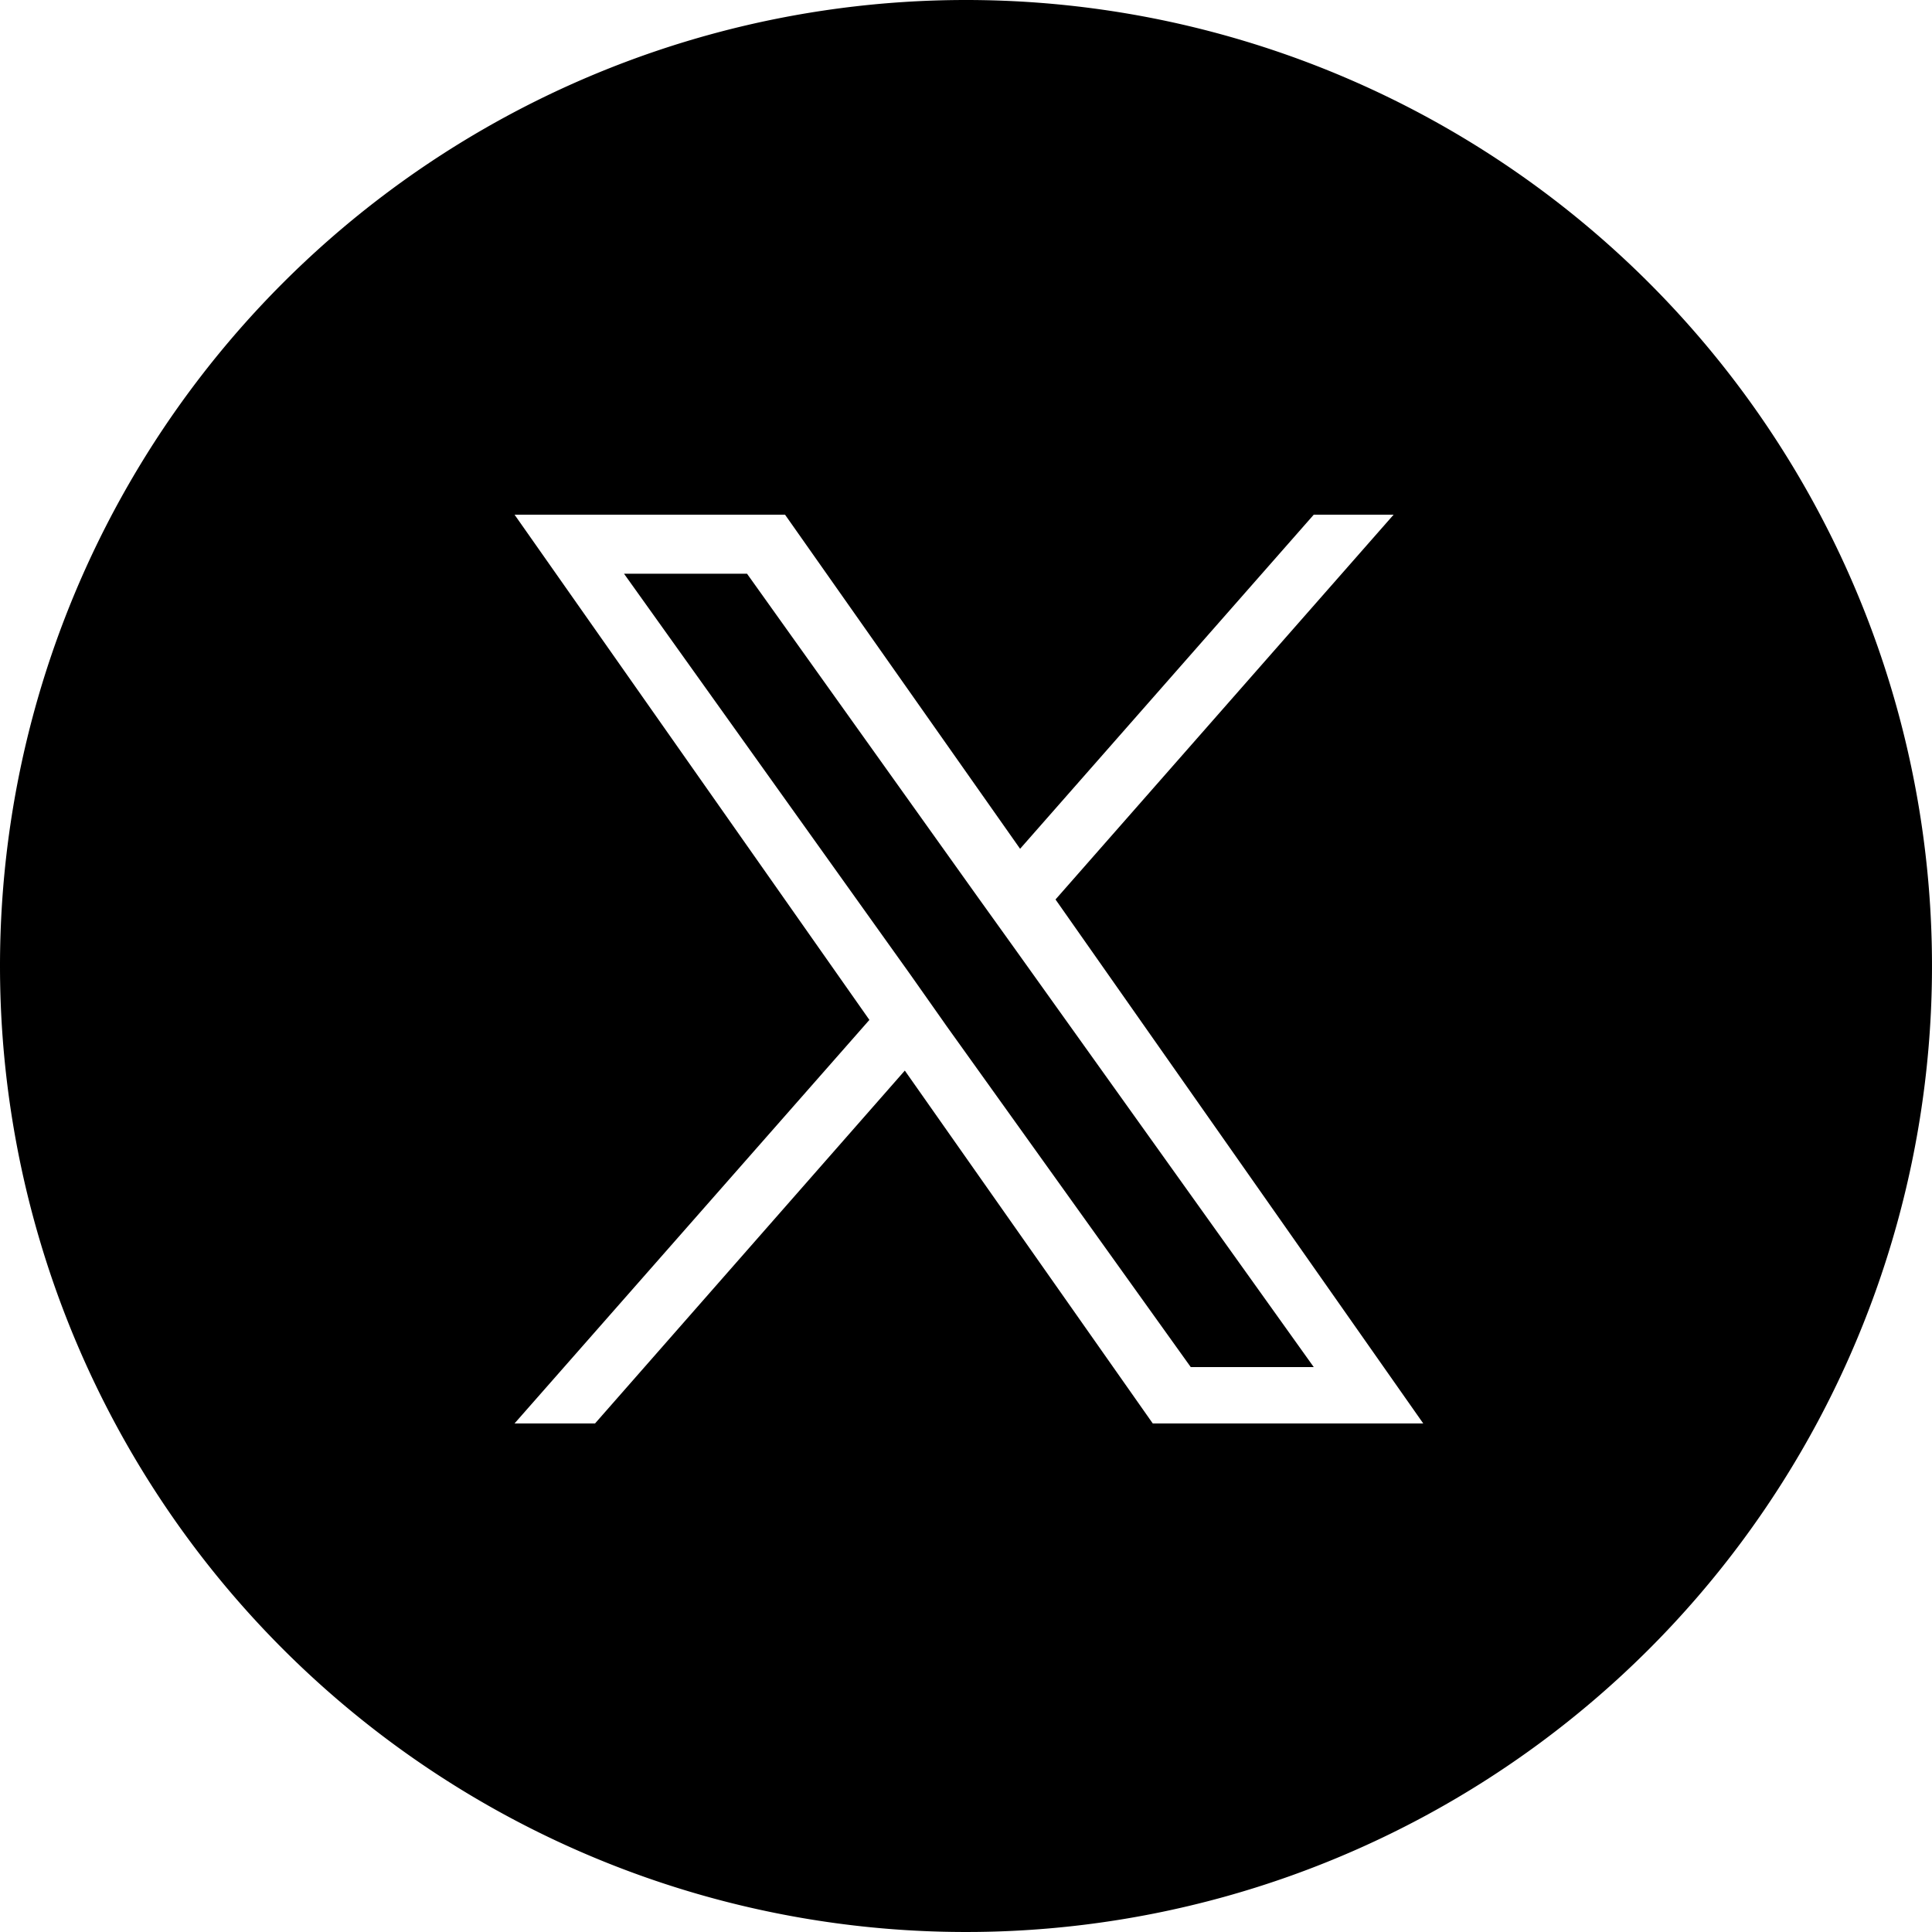 <svg xmlns="http://www.w3.org/2000/svg" width="30" height="30" viewBox="0 0 30 30">
  <defs>
    <style>
      .cls-1 {
        fill-rule: evenodd;
      }
    </style>
  </defs>
  <path id="btn_x.svg" class="cls-1" d="M1349,805a15,15,0,1,1-15,15A15,15,0,0,1,1349,805Zm1.39,13.967,5.25-5.975h-1.24l-4.56,5.188-3.65-5.188h-4.2l5.51,7.845-5.51,6.266h1.25l4.81-5.479,3.85,5.479h4.2l-5.71-8.136h0Zm-1.71,1.939-0.55-.781-4.44-6.216h1.91l3.58,5.017,0.56,0.781,4.66,6.521h-1.91l-3.81-5.321h0Z" transform="translate(-1334 -805)"/>
</svg>
